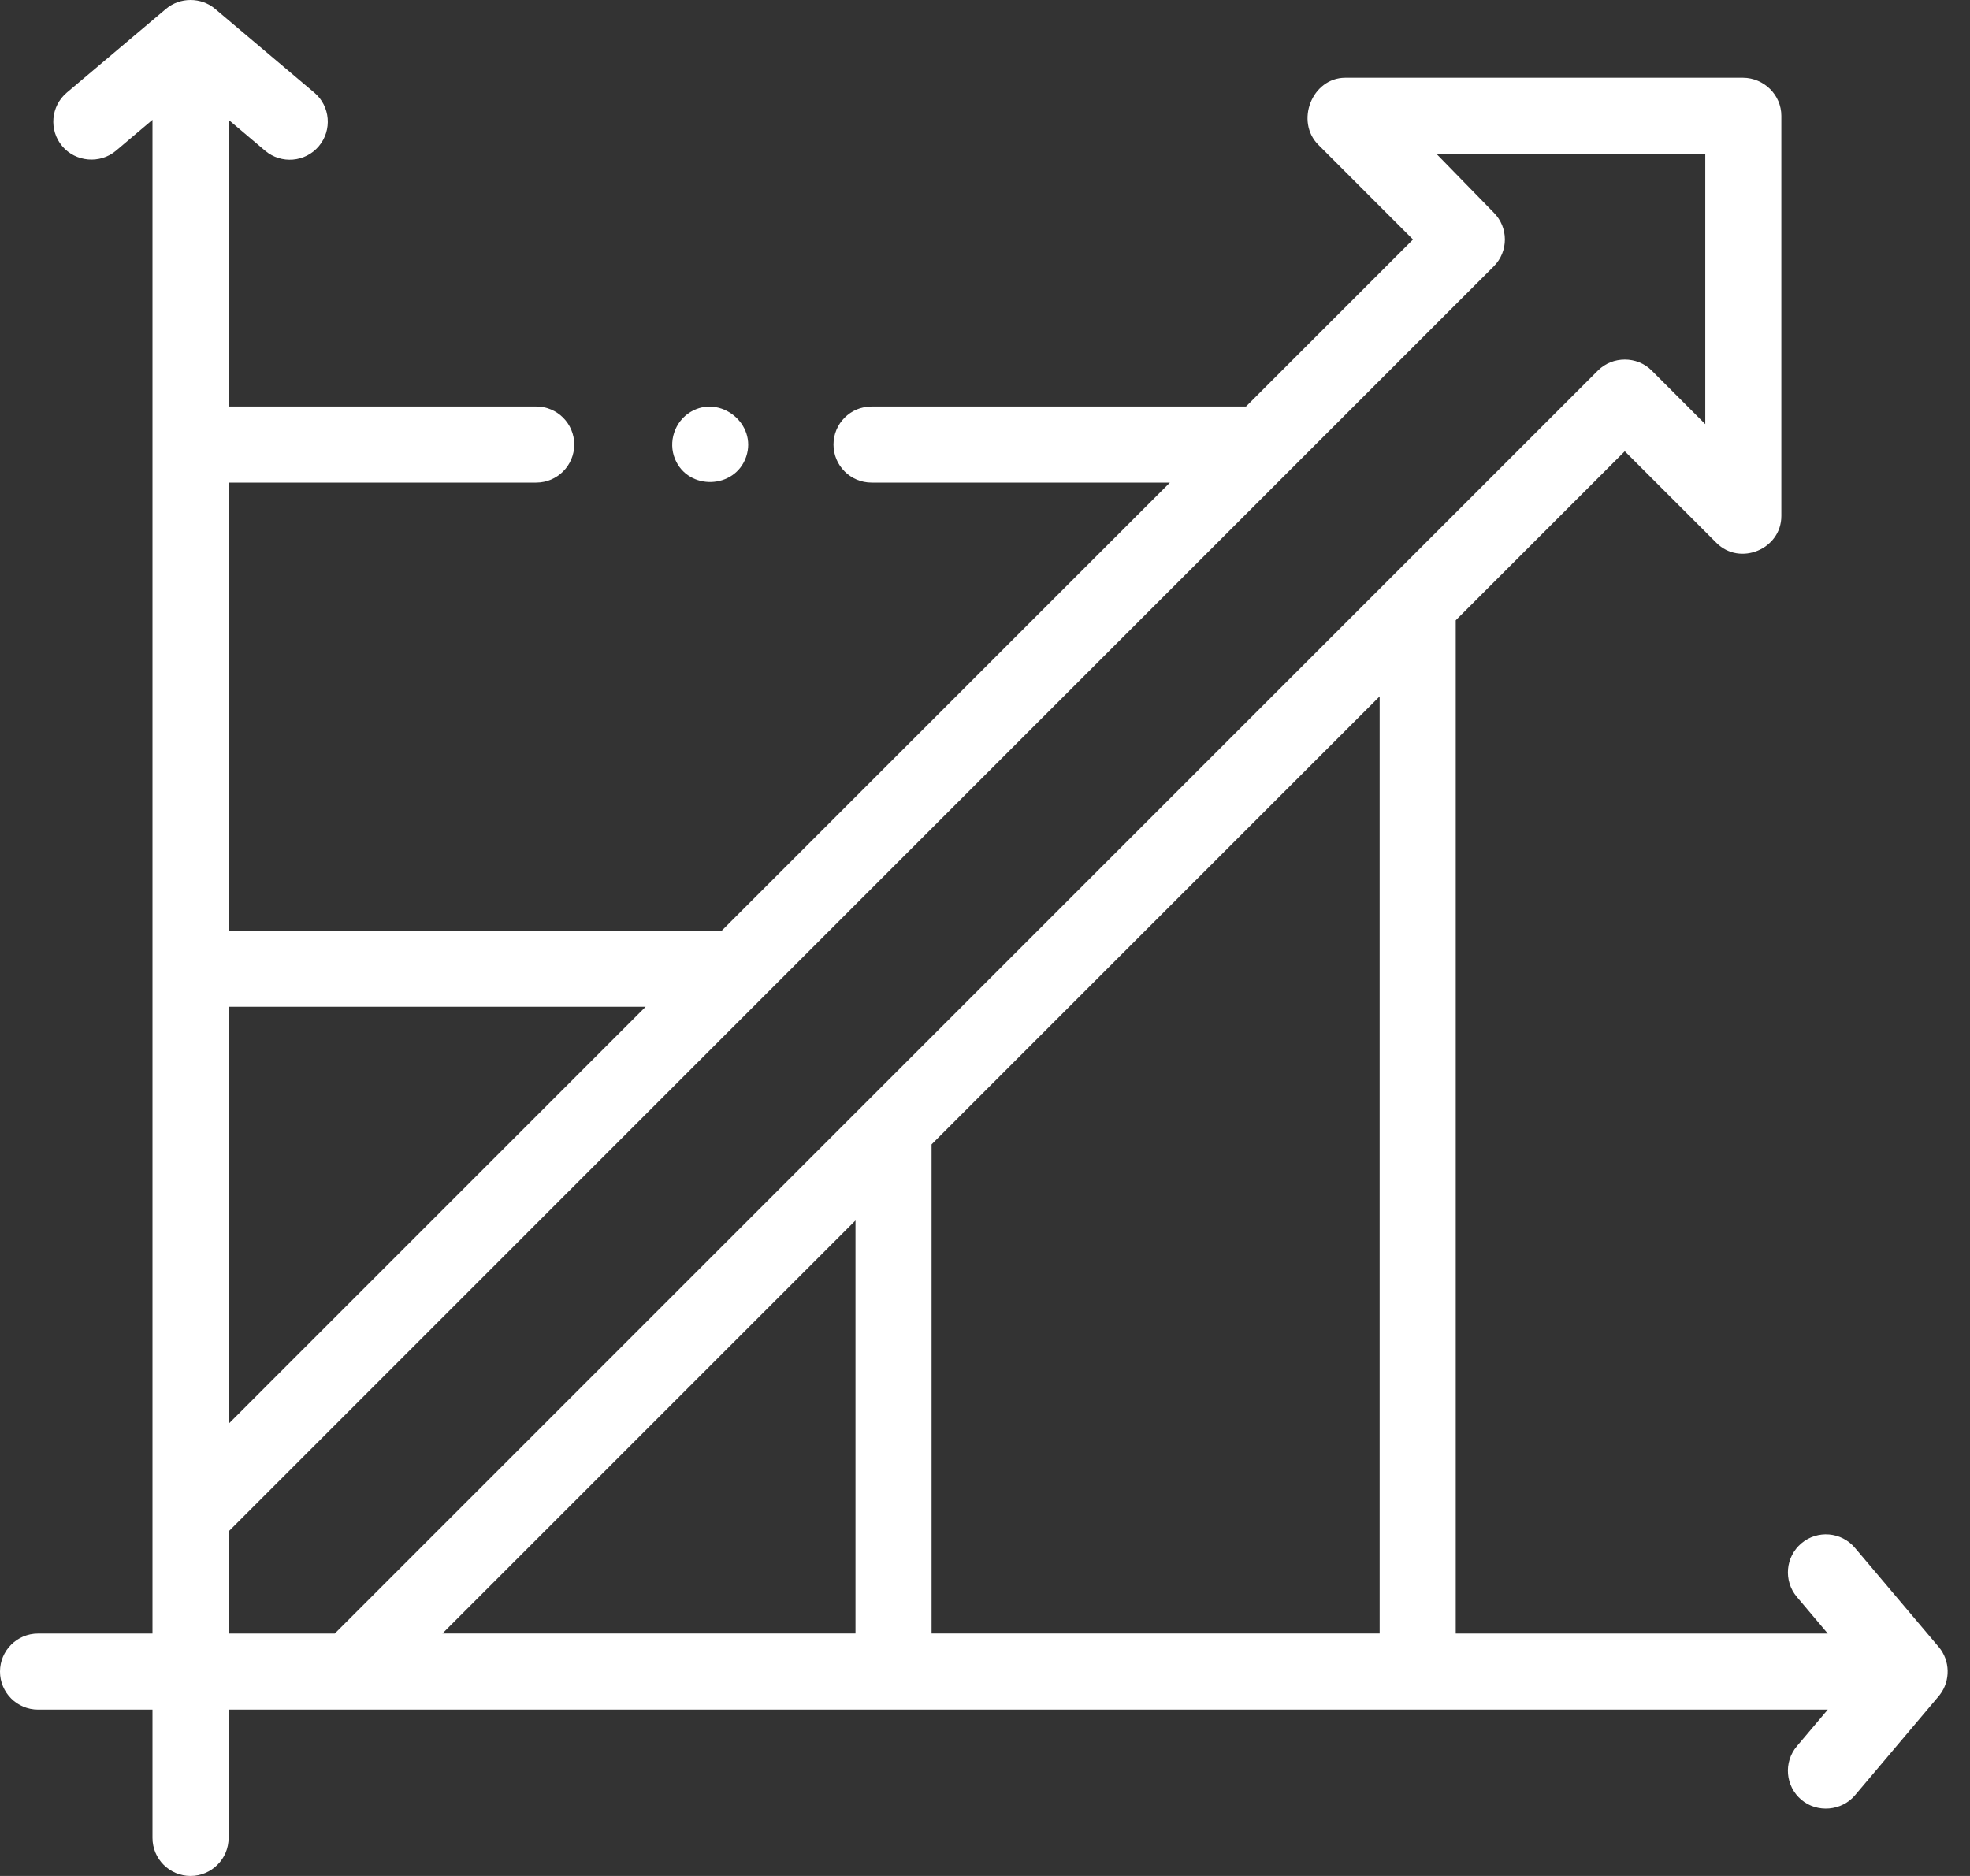 <svg width="42" height="40" viewBox="0 0 42 40" fill="none" xmlns="http://www.w3.org/2000/svg">
<rect x="0" y="0" width="42" height="40" fill="#333333" stroke="none"/>
<path d="M41.357 36.136C41.587 35.837 41.578 35.406 41.334 35.118L39.548 33.004C39.259 32.661 38.747 32.618 38.405 32.907C38.063 33.196 38.02 33.708 38.309 34.05L38.968 34.831H31.036V13.226L34.64 9.622L36.594 11.575C37.094 12.076 37.978 11.709 37.978 11.002V2.469C37.978 2.023 37.606 1.661 37.163 1.658H28.677C27.972 1.662 27.608 2.589 28.108 3.089L30.125 5.107L26.564 8.668H18.581C18.133 8.668 17.77 9.031 17.77 9.479C17.77 9.927 18.133 10.29 18.581 10.29H24.942L15.387 19.844H4.874V10.29H11.432C11.88 10.29 12.243 9.927 12.243 9.479C12.243 9.031 11.88 8.668 11.432 8.668H4.874V2.555L5.654 3.215C5.996 3.503 6.508 3.461 6.797 3.118C7.086 2.776 7.043 2.264 6.701 1.975L4.586 0.189C4.288 -0.063 3.837 -0.063 3.539 0.189L1.424 1.975C1.082 2.264 1.039 2.776 1.328 3.118C1.613 3.456 2.133 3.5 2.471 3.215L3.251 2.555V34.831H0.811C0.363 34.831 0 35.194 0 35.642C0 36.09 0.363 36.453 0.811 36.453H3.251V39.189C3.251 39.637 3.615 40 4.062 40C4.51 40 4.874 39.637 4.874 39.189V36.453H38.968L38.309 37.233C38.02 37.575 38.063 38.087 38.405 38.376C38.742 38.661 39.263 38.617 39.548 38.28L41.334 36.165C41.342 36.155 41.349 36.145 41.357 36.136ZM19.861 24.401L29.414 14.848V34.83H19.861V24.401ZM18.239 26.023V34.83H9.432L18.239 26.023ZM13.765 21.466L4.874 30.358V21.466H13.765ZM4.874 32.653L31.846 5.68C32.163 5.363 32.163 4.85 31.846 4.533L30.629 3.285H36.356V9.044L35.214 7.901C34.902 7.588 34.38 7.588 34.067 7.901L7.137 34.831H4.874V32.653Z" fill="white"/>
<path d="M14.392 9.789C14.673 10.465 15.672 10.431 15.908 9.74C16.147 9.04 15.357 8.405 14.724 8.783C14.384 8.987 14.239 9.423 14.392 9.789Z" fill="white"/>
</svg>
